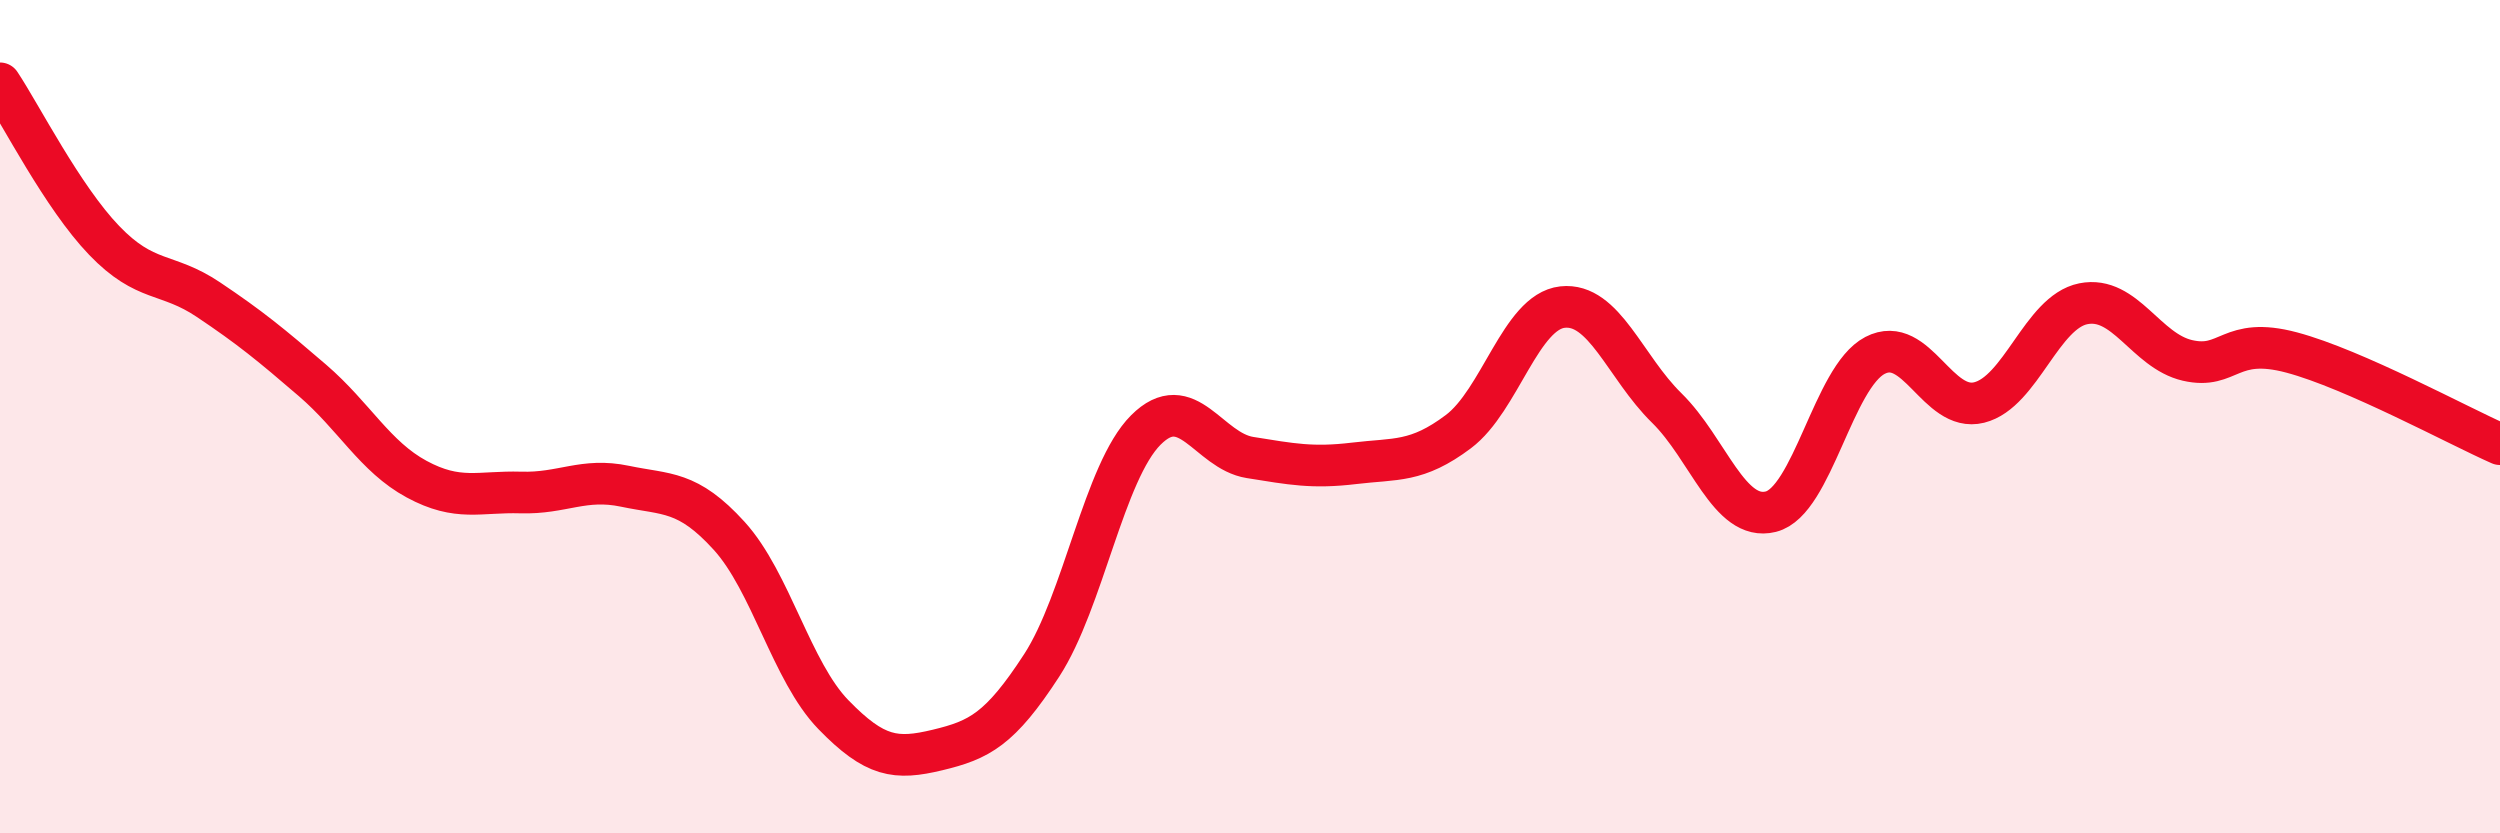 
    <svg width="60" height="20" viewBox="0 0 60 20" xmlns="http://www.w3.org/2000/svg">
      <path
        d="M 0,2 C 0.5,2.75 1.5,4.73 2.5,5.77 C 3.5,6.81 4,6.52 5,7.19 C 6,7.86 6.5,8.27 7.5,9.13 C 8.5,9.99 9,10.96 10,11.5 C 11,12.04 11.5,11.79 12.5,11.82 C 13.5,11.85 14,11.46 15,11.67 C 16,11.88 16.5,11.76 17.5,12.86 C 18.5,13.96 19,16.12 20,17.15 C 21,18.18 21.5,18.24 22.5,18 C 23.5,17.76 24,17.51 25,15.97 C 26,14.43 26.5,11.32 27.5,10.32 C 28.5,9.32 29,10.82 30,10.98 C 31,11.14 31.5,11.24 32.5,11.12 C 33.5,11 34,11.11 35,10.36 C 36,9.61 36.5,7.48 37.5,7.37 C 38.5,7.26 39,8.81 40,9.79 C 41,10.77 41.5,12.53 42.5,12.28 C 43.5,12.03 44,9.05 45,8.53 C 46,8.01 46.5,9.91 47.5,9.66 C 48.5,9.41 49,7.49 50,7.29 C 51,7.09 51.5,8.42 52.5,8.65 C 53.5,8.88 53.5,8.06 55,8.46 C 56.5,8.86 59,10.22 60,10.66L60 20L0 20Z"
        fill="#EB0A25"
        opacity="0.1"
        stroke-linecap="round"
        stroke-linejoin="round"
      />
      <path
        d="M 0,2 C 0.5,2.75 1.5,4.73 2.5,5.77 C 3.5,6.81 4,6.52 5,7.19 C 6,7.86 6.5,8.27 7.5,9.13 C 8.5,9.99 9,10.96 10,11.5 C 11,12.04 11.5,11.79 12.5,11.82 C 13.5,11.85 14,11.46 15,11.67 C 16,11.88 16.5,11.76 17.5,12.86 C 18.5,13.96 19,16.12 20,17.15 C 21,18.18 21.5,18.24 22.5,18 C 23.5,17.76 24,17.51 25,15.97 C 26,14.43 26.5,11.32 27.5,10.32 C 28.5,9.32 29,10.82 30,10.98 C 31,11.14 31.5,11.24 32.5,11.12 C 33.5,11 34,11.11 35,10.36 C 36,9.61 36.5,7.48 37.5,7.37 C 38.5,7.26 39,8.81 40,9.79 C 41,10.77 41.5,12.53 42.5,12.28 C 43.5,12.03 44,9.05 45,8.53 C 46,8.01 46.5,9.91 47.5,9.66 C 48.5,9.41 49,7.49 50,7.29 C 51,7.09 51.5,8.42 52.5,8.65 C 53.5,8.88 53.5,8.06 55,8.46 C 56.5,8.86 59,10.22 60,10.66"
        stroke="#EB0A25"
        stroke-width="1"
        fill="none"
        stroke-linecap="round"
        stroke-linejoin="round"
      />
    </svg>
  